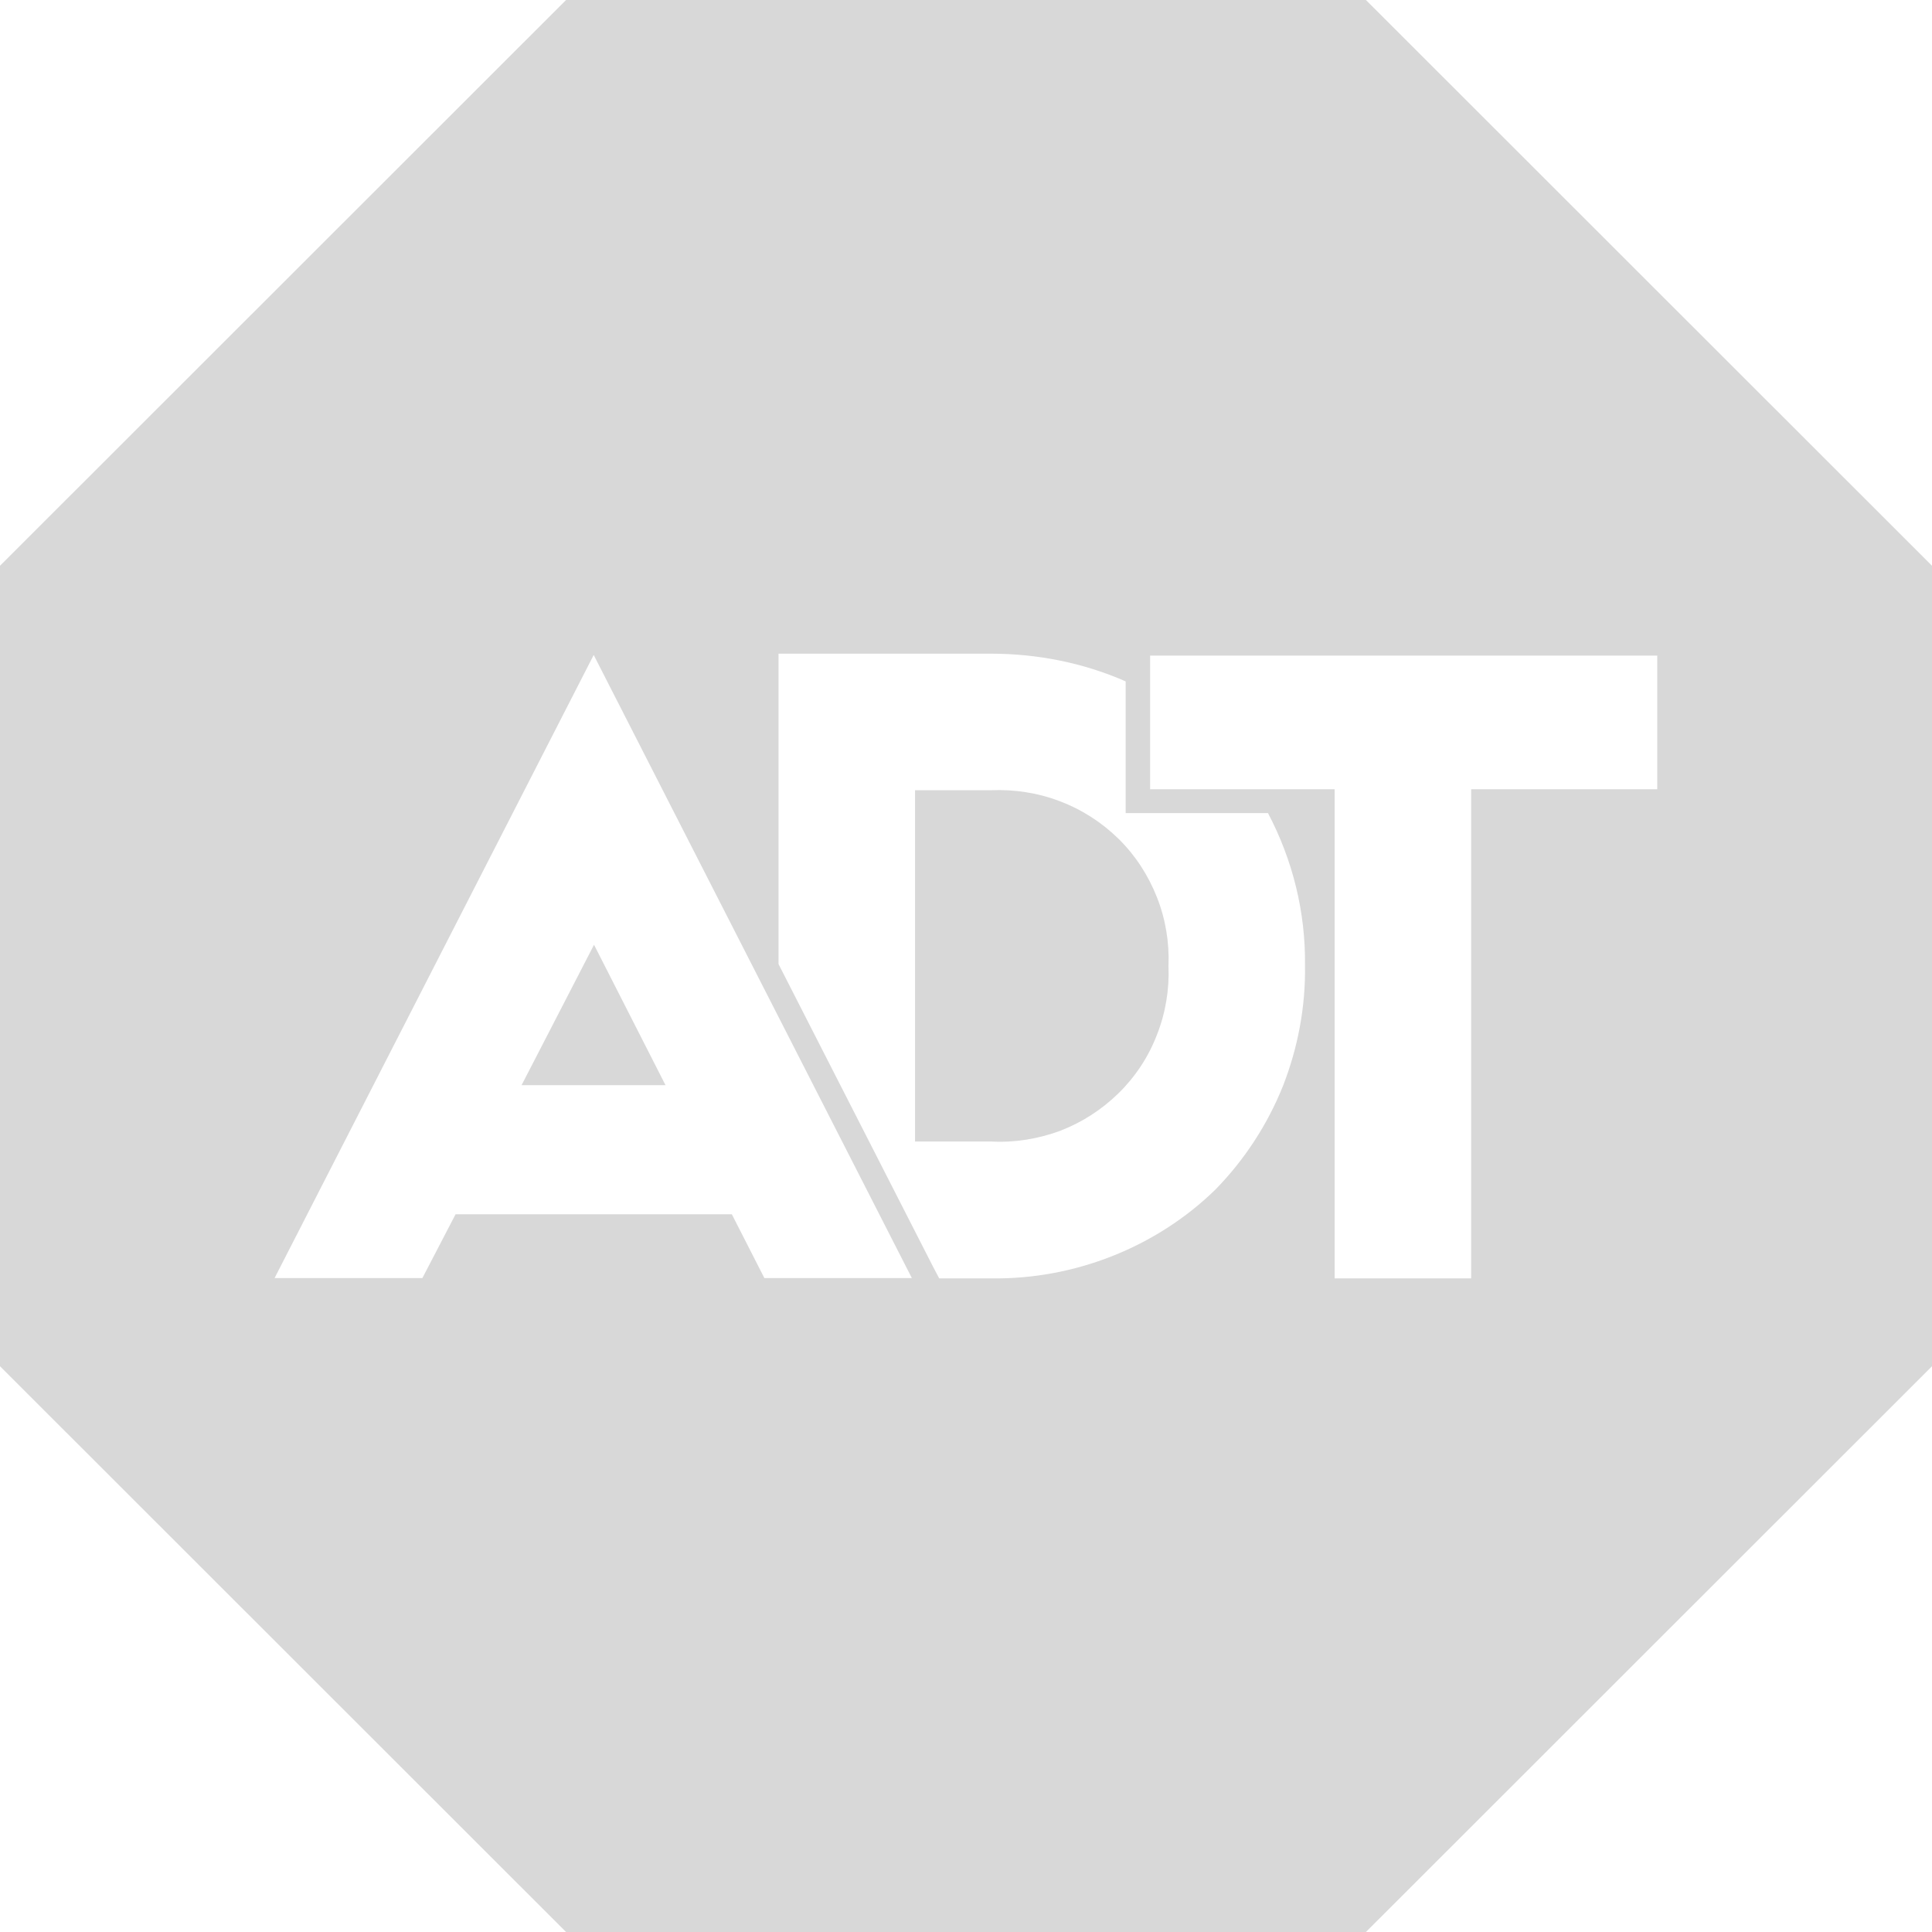 <svg width="90" height="90" viewBox="0 0 90 90" fill="none" xmlns="http://www.w3.org/2000/svg">
<path fill-rule="evenodd" clip-rule="evenodd" d="M0 26.355L26.37 0H63.63L90 26.355V63.645L63.63 90H26.37L0 63.645V26.355ZM62.172 36.766V59.551H68.532V36.766H77.202V30.541H53.577V36.766H62.172ZM43.482 59.041L43.752 59.551H46.167C48.102 59.581 50.022 59.221 51.807 58.516C53.592 57.811 55.242 56.761 56.622 55.411C57.972 54.031 59.037 52.396 59.757 50.611C60.462 48.811 60.822 46.906 60.792 44.971C60.822 42.496 60.222 40.066 59.067 37.876H52.437V31.741C50.457 30.871 48.312 30.451 46.152 30.451H36.267V44.911L43.482 59.041ZM46.167 53.176H42.627V36.811H46.152C47.247 36.766 48.342 36.931 49.362 37.321C50.397 37.711 51.327 38.311 52.107 39.076C52.887 39.841 53.487 40.771 53.892 41.791C54.297 42.811 54.477 43.906 54.432 45.001C54.477 46.096 54.297 47.191 53.892 48.211C53.502 49.231 52.887 50.161 52.107 50.926C51.327 51.691 50.397 52.291 49.377 52.681C48.357 53.056 47.262 53.236 46.167 53.176ZM21.222 56.566H34.092L35.607 59.536H42.477L27.657 30.511L12.792 59.536H19.677L21.222 56.566ZM31.002 50.551H24.297L27.672 44.011L31.002 50.551Z" fill="#D8D8D8"/>
</svg>
